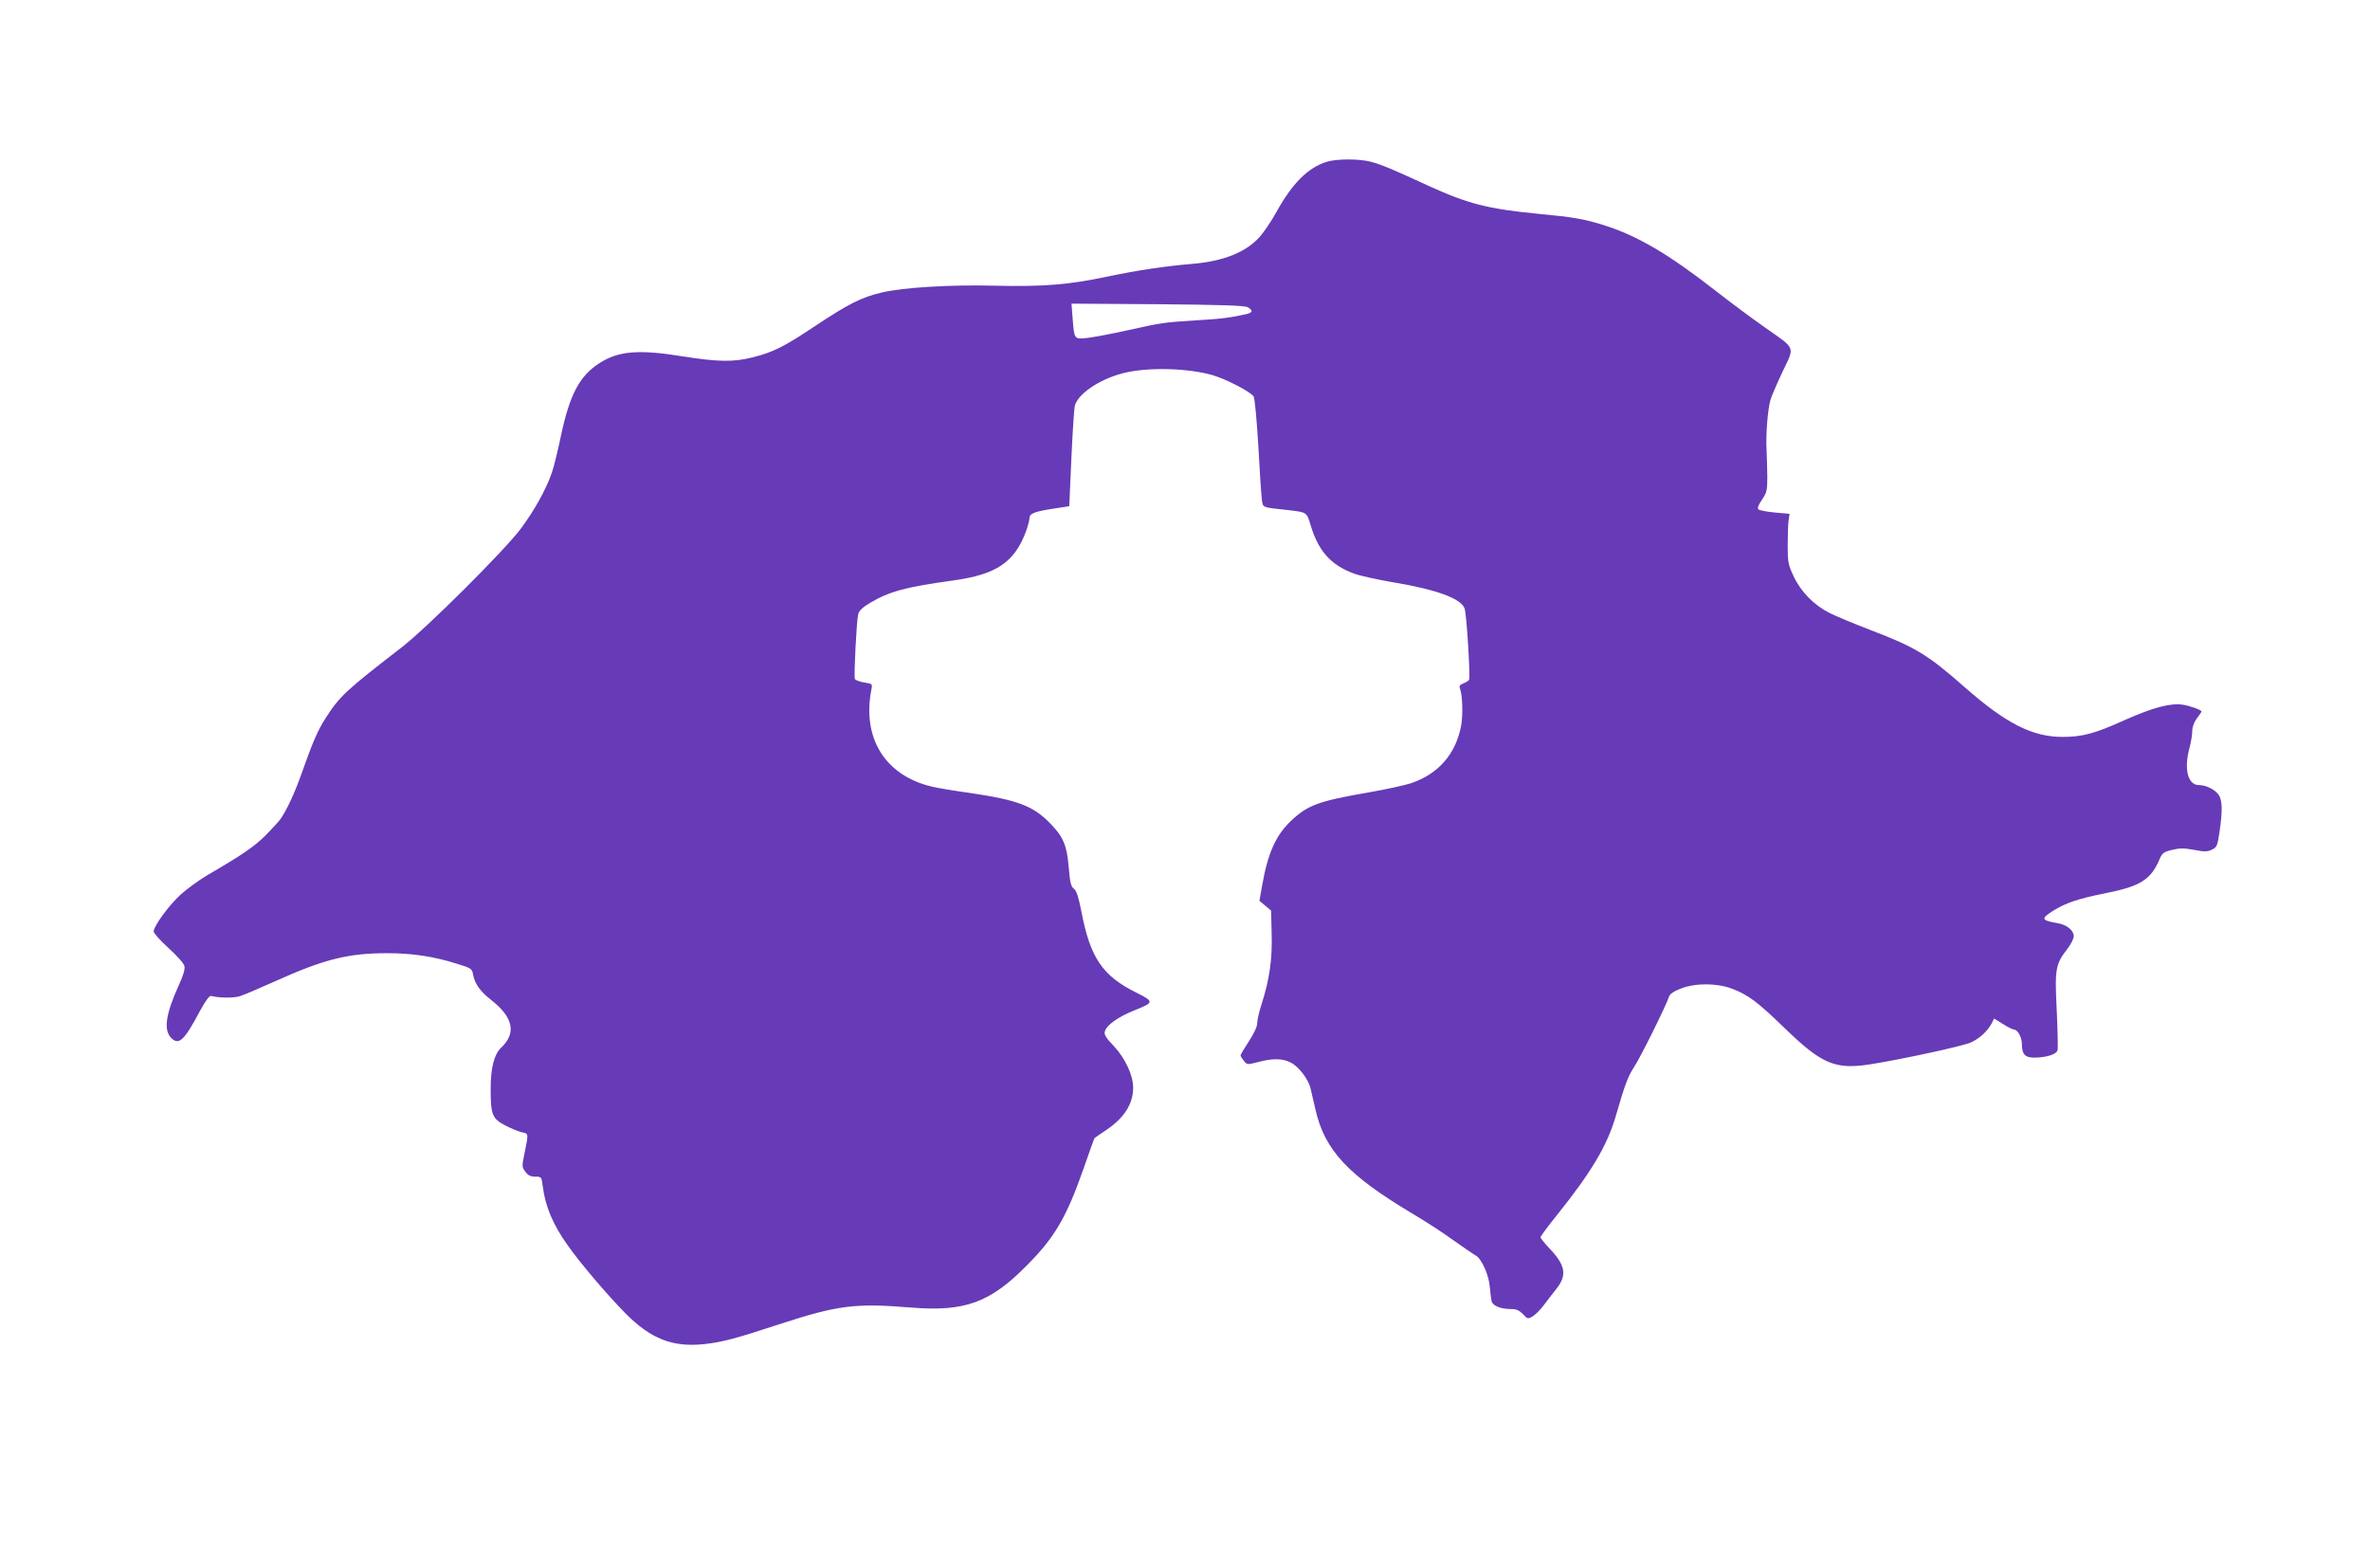 <?xml version="1.0" standalone="no"?>
<!DOCTYPE svg PUBLIC "-//W3C//DTD SVG 20010904//EN"
 "http://www.w3.org/TR/2001/REC-SVG-20010904/DTD/svg10.dtd">
<svg version="1.0" xmlns="http://www.w3.org/2000/svg"
 width="1280pt" height="847pt" viewBox="0 0 1280 847"
 preserveAspectRatio="xMidYMid meet">
<g transform="translate(0,847) scale(0.1,-0.1)"
fill="#673ab7" stroke="none">
<path d="M7165 7596 c-100 -31 -184 -115 -268 -265 -28 -52 -71 -115 -94 -141
-74 -82 -195 -131 -363 -145 -152 -13 -299 -35 -465 -70 -205 -43 -340 -54
-602 -48 -239 6 -493 -9 -612 -37 -109 -26 -177 -60 -362 -183 -165 -110 -223
-139 -334 -167 -103 -26 -187 -25 -375 5 -241 39 -349 30 -452 -36 -108 -69
-161 -170 -208 -391 -17 -81 -39 -172 -50 -202 -30 -88 -94 -203 -167 -301
-87 -117 -508 -536 -642 -640 -303 -234 -338 -266 -414 -386 -41 -64 -69 -129
-127 -293 -38 -108 -80 -199 -116 -251 -8 -11 -43 -49 -78 -85 -62 -62 -126
-106 -315 -216 -46 -27 -112 -75 -147 -107 -64 -59 -144 -169 -144 -198 0 -9
36 -49 80 -89 44 -40 83 -83 86 -97 4 -16 -5 -49 -29 -101 -72 -158 -85 -245
-42 -288 41 -41 70 -14 155 146 31 57 51 84 61 81 42 -11 121 -12 155 -1 22 7
107 43 189 80 266 120 396 152 606 152 137 0 254 -18 380 -58 74 -23 79 -26
84 -58 10 -50 38 -90 97 -136 121 -95 138 -180 54 -259 -37 -35 -56 -108 -56
-220 0 -141 8 -162 78 -199 31 -16 72 -33 90 -37 37 -8 37 -4 16 -108 -16 -77
-16 -80 4 -106 14 -19 28 -26 53 -26 33 0 34 -1 40 -50 14 -111 55 -209 136
-322 66 -94 213 -267 311 -366 137 -139 257 -185 428 -166 96 11 163 28 409
109 311 101 405 113 707 88 288 -23 425 26 623 227 153 153 216 263 309 529
30 87 56 159 58 160 2 2 30 21 64 44 95 64 144 140 144 227 0 68 -43 160 -105
226 -41 43 -53 61 -48 78 9 34 69 77 154 112 114 45 114 49 16 98 -183 91
-249 188 -297 440 -15 77 -26 110 -40 121 -16 12 -21 34 -28 116 -10 119 -29
164 -100 237 -91 94 -176 126 -424 163 -94 13 -191 29 -217 36 -253 61 -377
264 -324 528 5 26 3 28 -40 34 -25 4 -47 13 -50 19 -6 17 9 315 18 350 5 19
24 37 64 61 107 63 195 86 449 121 233 32 330 98 392 262 11 30 20 63 20 74 0
26 27 36 130 52 l85 13 11 251 c6 139 15 268 18 287 12 65 131 147 260 180
129 34 348 29 485 -10 75 -22 209 -92 222 -116 6 -11 17 -131 25 -267 7 -135
16 -265 19 -288 7 -46 -5 -42 143 -58 101 -12 99 -10 121 -83 42 -139 109
-214 234 -260 29 -11 124 -32 212 -47 233 -39 365 -87 385 -141 11 -28 32
-373 24 -386 -3 -5 -17 -14 -31 -19 -18 -7 -23 -14 -18 -27 14 -37 17 -144 6
-204 -30 -152 -123 -258 -270 -308 -34 -11 -138 -34 -231 -50 -267 -46 -327
-68 -416 -152 -84 -79 -127 -176 -158 -354 l-14 -79 31 -26 32 -27 3 -124 c4
-136 -11 -245 -53 -377 -14 -42 -25 -90 -25 -106 0 -20 -17 -56 -45 -99 -25
-38 -45 -72 -45 -76 0 -4 8 -18 18 -29 17 -22 18 -22 77 -7 77 21 132 20 175
-2 43 -21 97 -91 108 -140 5 -20 17 -71 26 -112 50 -222 175 -356 525 -565 63
-37 161 -100 217 -141 57 -40 112 -78 123 -84 32 -16 72 -105 77 -169 3 -31 7
-66 10 -78 5 -25 49 -43 105 -43 29 0 44 -7 64 -27 24 -27 27 -27 52 -13 15 9
42 36 60 60 19 25 47 62 64 83 64 78 56 131 -31 223 -28 29 -50 57 -50 62 0 5
40 59 90 121 186 232 269 373 315 528 51 177 67 218 99 268 33 48 176 337 190
382 5 15 25 29 64 44 80 31 195 30 277 -1 88 -34 135 -69 285 -214 199 -193
272 -224 462 -194 170 27 494 97 540 117 47 20 92 61 114 103 l14 27 47 -29
c26 -17 53 -30 59 -30 21 0 44 -42 44 -80 0 -57 19 -74 76 -72 66 3 111 19
117 41 2 10 0 107 -5 216 -11 224 -7 246 58 331 19 24 34 55 34 68 0 31 -38
62 -87 70 -89 16 -92 24 -26 66 68 43 135 66 280 95 194 38 250 74 297 186 14
32 22 38 67 49 41 10 65 10 119 0 56 -11 72 -10 96 1 27 13 30 21 41 94 17
115 16 171 -4 202 -19 28 -68 53 -107 53 -60 0 -82 86 -51 200 8 30 15 71 15
91 0 22 9 48 25 69 14 19 25 35 25 37 0 9 -62 31 -101 37 -68 10 -160 -15
-314 -83 -161 -73 -229 -91 -336 -91 -162 0 -305 73 -524 265 -205 181 -269
219 -517 314 -86 33 -184 74 -218 91 -83 42 -154 114 -193 198 -29 61 -32 76
-32 167 0 55 2 116 5 135 l5 35 -79 7 c-44 4 -84 12 -89 17 -7 7 0 24 19 52
26 38 29 50 29 123 -1 45 -2 110 -4 146 -5 76 6 220 21 270 5 19 35 88 65 152
67 140 75 120 -97 241 -63 44 -183 133 -266 198 -254 198 -422 296 -599 352
-107 34 -172 45 -355 62 -276 27 -381 54 -594 151 -190 88 -257 116 -311 130
-62 17 -187 17 -240 0z m-427 -785 c12 -6 22 -16 22 -21 0 -5 -10 -12 -22 -15
-94 -21 -139 -27 -277 -35 -180 -12 -178 -11 -376 -55 -82 -18 -178 -36 -211
-40 -73 -8 -72 -9 -81 107 l-6 78 464 -3 c339 -3 470 -7 487 -16z"/>
</g>
</svg>
